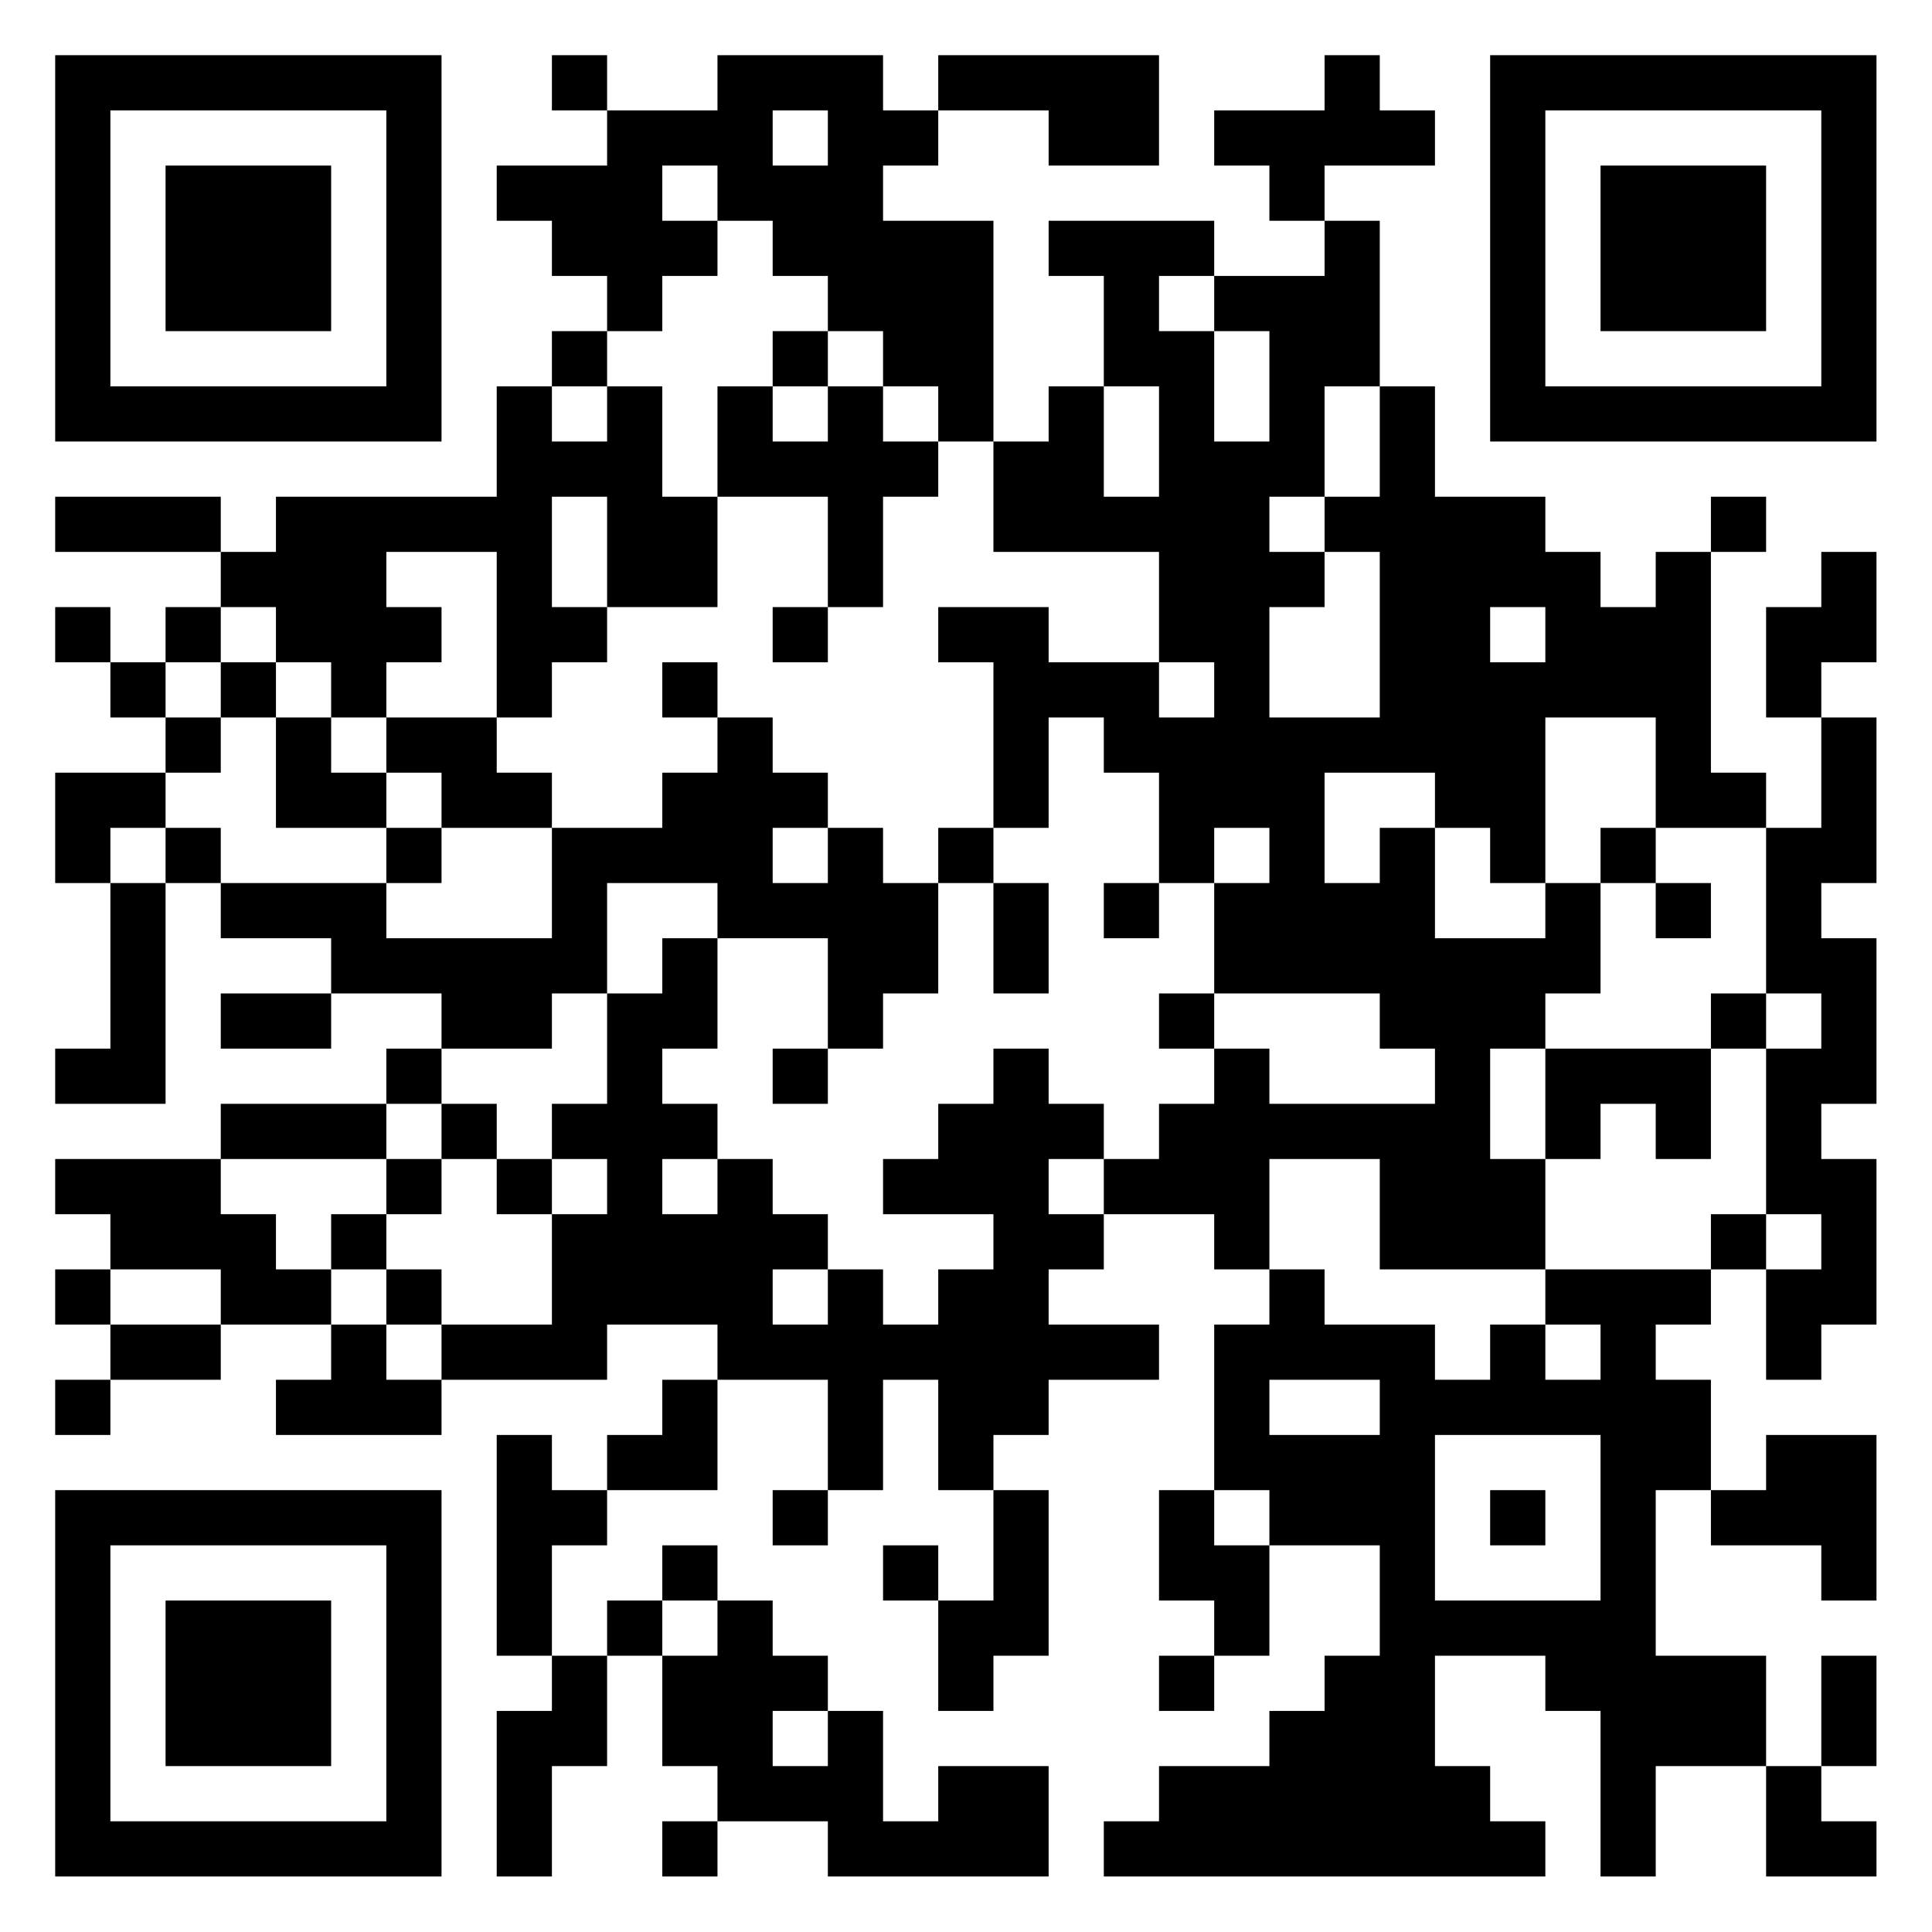 <?xml version="1.0" encoding="UTF-8"?>
<svg xmlns="http://www.w3.org/2000/svg" version="1.1" width="60" height="60" viewBox="0 0 60 60"><rect x="0" y="0" width="60" height="60" fill="#ffffff"/><g transform="scale(1.714)"><g transform="translate(1,1)"><path fill-rule="evenodd" d="M9 0L9 1L10 1L10 2L8 2L8 3L9 3L9 4L10 4L10 5L9 5L9 6L8 6L8 8L4 8L4 9L3 9L3 8L0 8L0 9L3 9L3 10L2 10L2 11L1 11L1 10L0 10L0 11L1 11L1 12L2 12L2 13L0 13L0 15L1 15L1 18L0 18L0 19L2 19L2 15L3 15L3 16L5 16L5 17L3 17L3 18L5 18L5 17L7 17L7 18L6 18L6 19L3 19L3 20L0 20L0 21L1 21L1 22L0 22L0 23L1 23L1 24L0 24L0 25L1 25L1 24L3 24L3 23L5 23L5 24L4 24L4 25L7 25L7 24L10 24L10 23L12 23L12 24L11 24L11 25L10 25L10 26L9 26L9 25L8 25L8 29L9 29L9 30L8 30L8 33L9 33L9 31L10 31L10 29L11 29L11 31L12 31L12 32L11 32L11 33L12 33L12 32L14 32L14 33L18 33L18 31L16 31L16 32L15 32L15 30L14 30L14 29L13 29L13 28L12 28L12 27L11 27L11 28L10 28L10 29L9 29L9 27L10 27L10 26L12 26L12 24L14 24L14 26L13 26L13 27L14 27L14 26L15 26L15 24L16 24L16 26L17 26L17 28L16 28L16 27L15 27L15 28L16 28L16 30L17 30L17 29L18 29L18 26L17 26L17 25L18 25L18 24L20 24L20 23L18 23L18 22L19 22L19 21L21 21L21 22L22 22L22 23L21 23L21 26L20 26L20 28L21 28L21 29L20 29L20 30L21 30L21 29L22 29L22 27L24 27L24 29L23 29L23 30L22 30L22 31L20 31L20 32L19 32L19 33L27 33L27 32L26 32L26 31L25 31L25 29L27 29L27 30L28 30L28 33L29 33L29 31L31 31L31 33L33 33L33 32L32 32L32 31L33 31L33 29L32 29L32 31L31 31L31 29L29 29L29 26L30 26L30 27L32 27L32 28L33 28L33 25L31 25L31 26L30 26L30 24L29 24L29 23L30 23L30 22L31 22L31 24L32 24L32 23L33 23L33 20L32 20L32 19L33 19L33 16L32 16L32 15L33 15L33 12L32 12L32 11L33 11L33 9L32 9L32 10L31 10L31 12L32 12L32 14L31 14L31 13L30 13L30 9L31 9L31 8L30 8L30 9L29 9L29 10L28 10L28 9L27 9L27 8L25 8L25 6L24 6L24 3L23 3L23 2L25 2L25 1L24 1L24 0L23 0L23 1L21 1L21 2L22 2L22 3L23 3L23 4L21 4L21 3L18 3L18 4L19 4L19 6L18 6L18 7L17 7L17 3L15 3L15 2L16 2L16 1L18 1L18 2L20 2L20 0L16 0L16 1L15 1L15 0L12 0L12 1L10 1L10 0ZM13 1L13 2L14 2L14 1ZM11 2L11 3L12 3L12 4L11 4L11 5L10 5L10 6L9 6L9 7L10 7L10 6L11 6L11 8L12 8L12 10L10 10L10 8L9 8L9 10L10 10L10 11L9 11L9 12L8 12L8 9L6 9L6 10L7 10L7 11L6 11L6 12L5 12L5 11L4 11L4 10L3 10L3 11L2 11L2 12L3 12L3 13L2 13L2 14L1 14L1 15L2 15L2 14L3 14L3 15L6 15L6 16L9 16L9 14L11 14L11 13L12 13L12 12L13 12L13 13L14 13L14 14L13 14L13 15L14 15L14 14L15 14L15 15L16 15L16 17L15 17L15 18L14 18L14 16L12 16L12 15L10 15L10 17L9 17L9 18L7 18L7 19L6 19L6 20L3 20L3 21L4 21L4 22L5 22L5 23L6 23L6 24L7 24L7 23L9 23L9 21L10 21L10 20L9 20L9 19L10 19L10 17L11 17L11 16L12 16L12 18L11 18L11 19L12 19L12 20L11 20L11 21L12 21L12 20L13 20L13 21L14 21L14 22L13 22L13 23L14 23L14 22L15 22L15 23L16 23L16 22L17 22L17 21L15 21L15 20L16 20L16 19L17 19L17 18L18 18L18 19L19 19L19 20L18 20L18 21L19 21L19 20L20 20L20 19L21 19L21 18L22 18L22 19L25 19L25 18L24 18L24 17L21 17L21 15L22 15L22 14L21 14L21 15L20 15L20 13L19 13L19 12L18 12L18 14L17 14L17 11L16 11L16 10L18 10L18 11L20 11L20 12L21 12L21 11L20 11L20 9L17 9L17 7L16 7L16 6L15 6L15 5L14 5L14 4L13 4L13 3L12 3L12 2ZM20 4L20 5L21 5L21 7L22 7L22 5L21 5L21 4ZM13 5L13 6L12 6L12 8L14 8L14 10L13 10L13 11L14 11L14 10L15 10L15 8L16 8L16 7L15 7L15 6L14 6L14 5ZM13 6L13 7L14 7L14 6ZM19 6L19 8L20 8L20 6ZM23 6L23 8L22 8L22 9L23 9L23 10L22 10L22 12L24 12L24 9L23 9L23 8L24 8L24 6ZM26 10L26 11L27 11L27 10ZM3 11L3 12L4 12L4 14L6 14L6 15L7 15L7 14L9 14L9 13L8 13L8 12L6 12L6 13L5 13L5 12L4 12L4 11ZM11 11L11 12L12 12L12 11ZM27 12L27 15L26 15L26 14L25 14L25 13L23 13L23 15L24 15L24 14L25 14L25 16L27 16L27 15L28 15L28 17L27 17L27 18L26 18L26 20L27 20L27 22L24 22L24 20L22 20L22 22L23 22L23 23L25 23L25 24L26 24L26 23L27 23L27 24L28 24L28 23L27 23L27 22L30 22L30 21L31 21L31 22L32 22L32 21L31 21L31 18L32 18L32 17L31 17L31 14L29 14L29 12ZM6 13L6 14L7 14L7 13ZM16 14L16 15L17 15L17 17L18 17L18 15L17 15L17 14ZM28 14L28 15L29 15L29 16L30 16L30 15L29 15L29 14ZM19 15L19 16L20 16L20 15ZM20 17L20 18L21 18L21 17ZM30 17L30 18L27 18L27 20L28 20L28 19L29 19L29 20L30 20L30 18L31 18L31 17ZM13 18L13 19L14 19L14 18ZM7 19L7 20L6 20L6 21L5 21L5 22L6 22L6 23L7 23L7 22L6 22L6 21L7 21L7 20L8 20L8 21L9 21L9 20L8 20L8 19ZM1 22L1 23L3 23L3 22ZM22 24L22 25L24 25L24 24ZM25 25L25 28L28 28L28 25ZM21 26L21 27L22 27L22 26ZM26 26L26 27L27 27L27 26ZM11 28L11 29L12 29L12 28ZM13 30L13 31L14 31L14 30ZM0 0L0 7L7 7L7 0ZM1 1L1 6L6 6L6 1ZM2 2L2 5L5 5L5 2ZM26 0L26 7L33 7L33 0ZM27 1L27 6L32 6L32 1ZM28 2L28 5L31 5L31 2ZM0 26L0 33L7 33L7 26ZM1 27L1 32L6 32L6 27ZM2 28L2 31L5 31L5 28Z" fill="#000000"/></g></g></svg>
